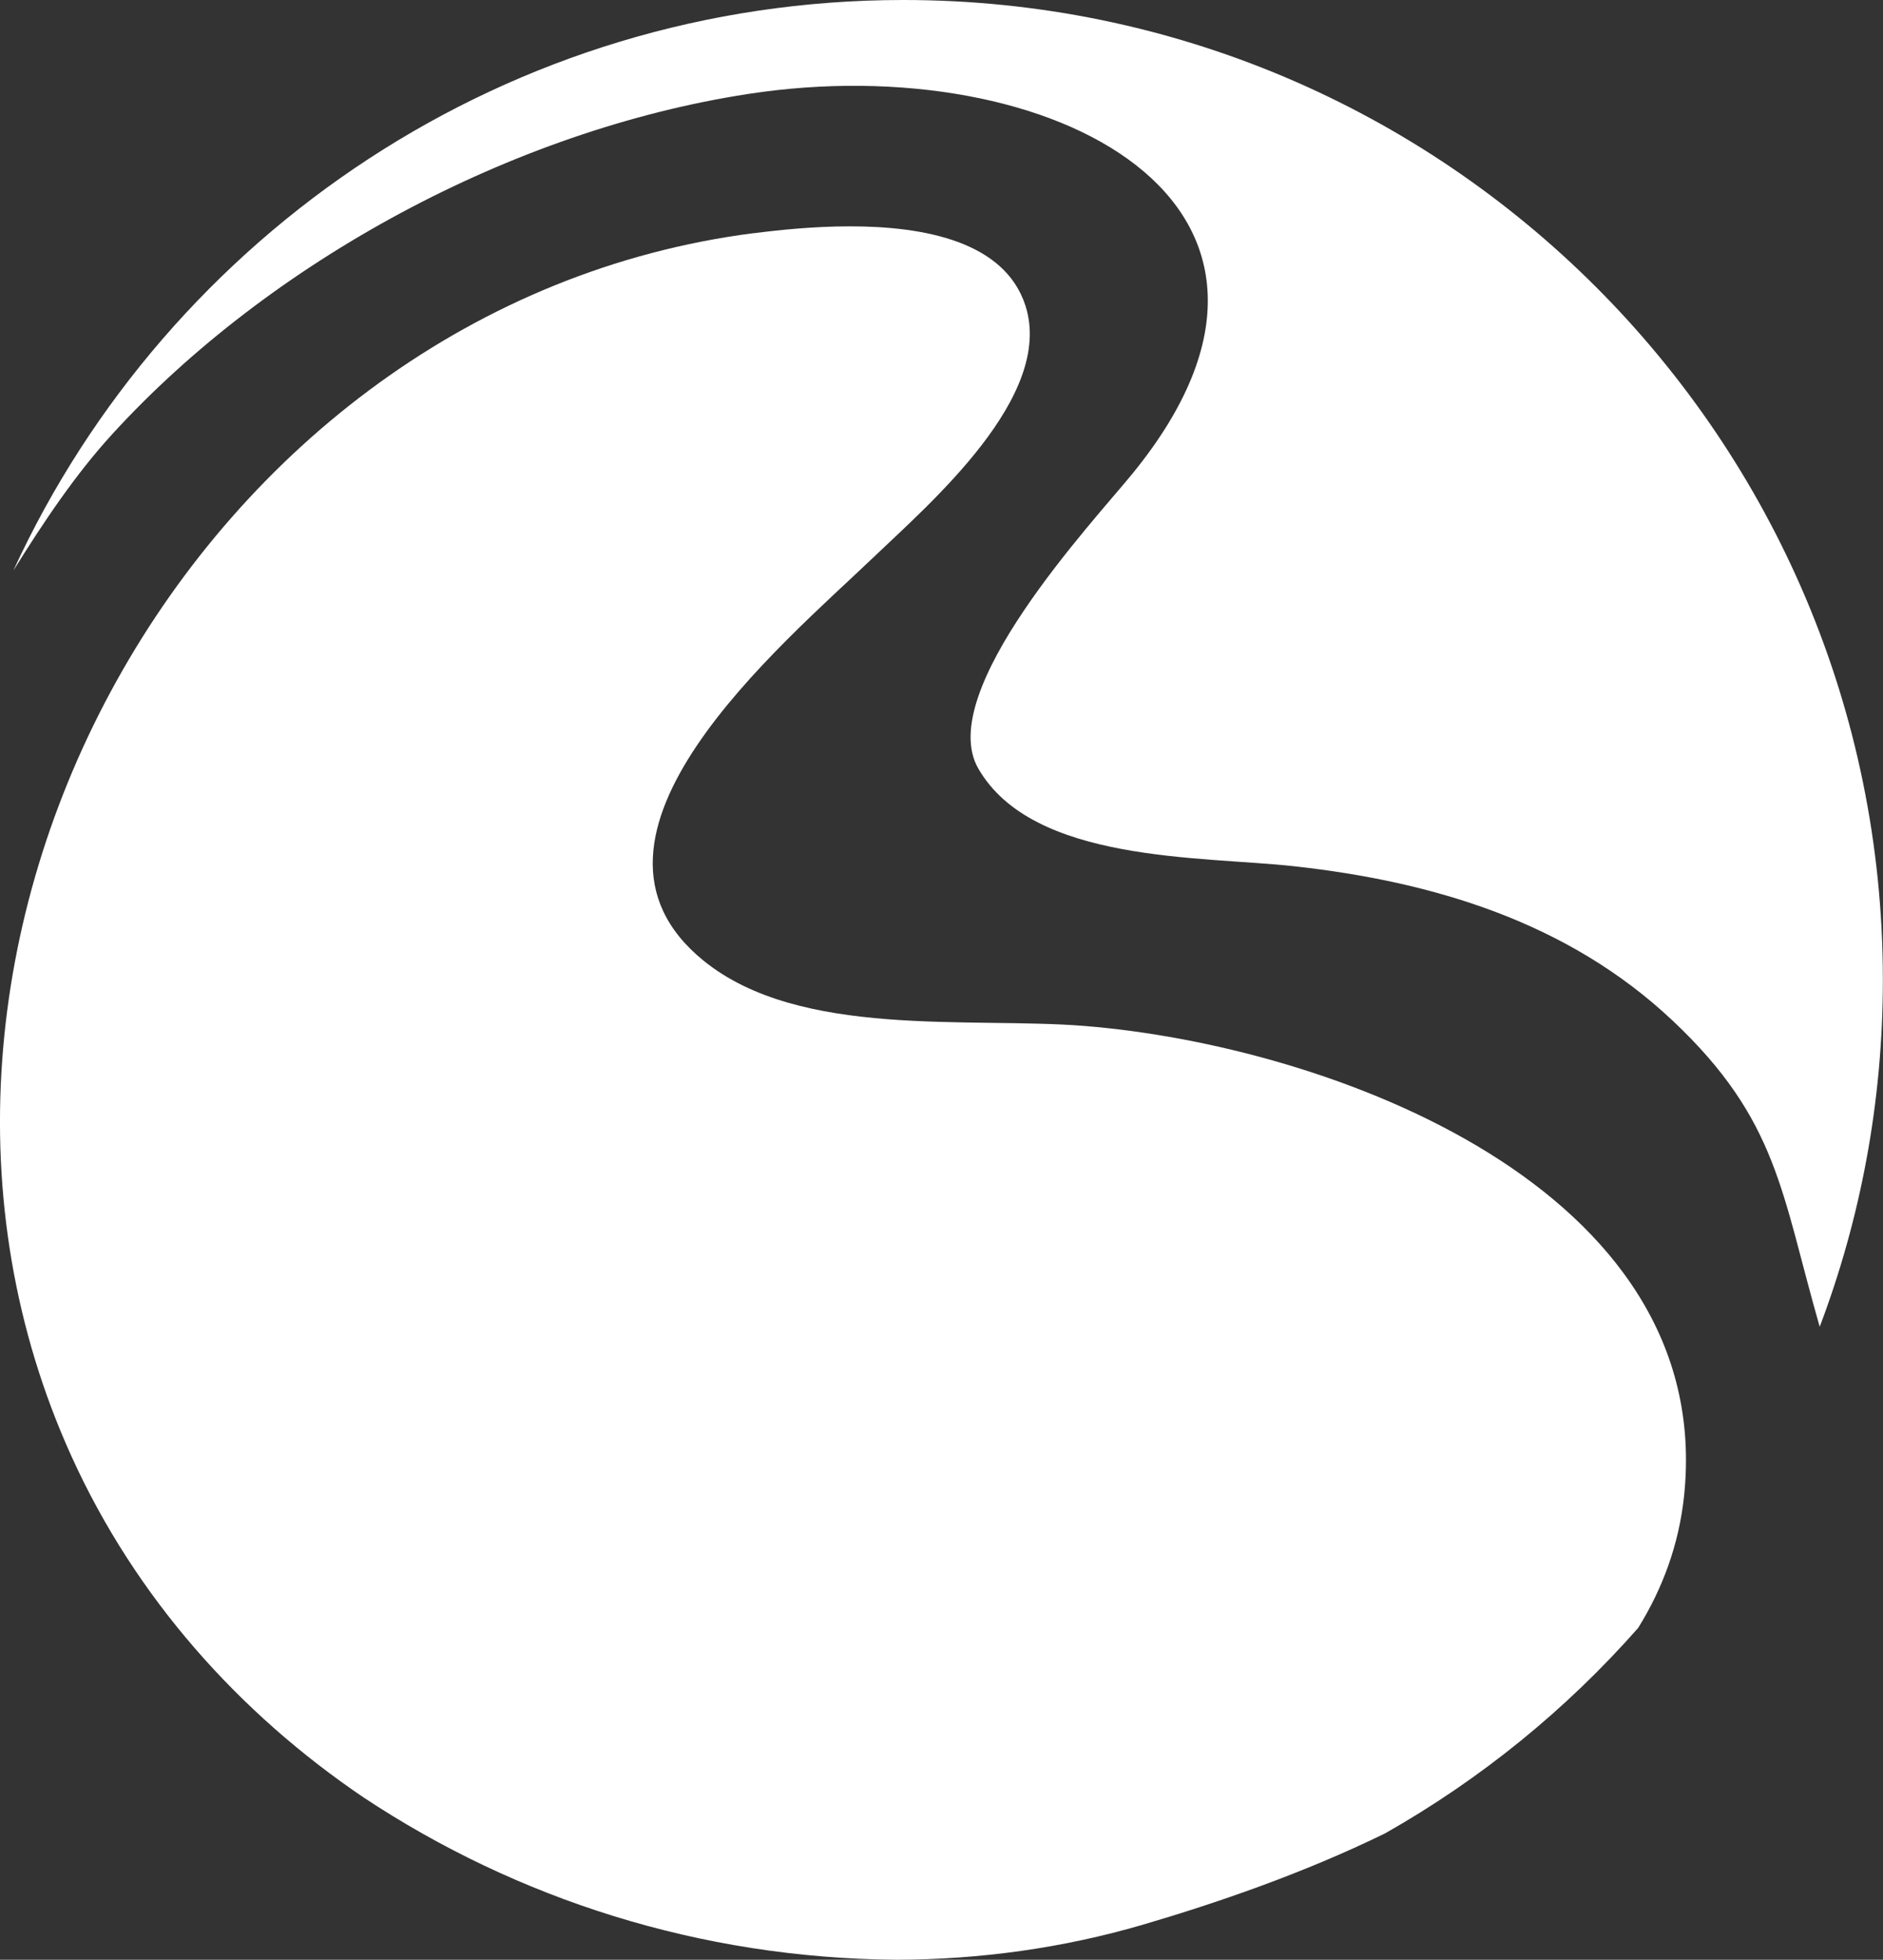 <?xml version="1.0" encoding="UTF-8" standalone="no"?>
<!-- Created with Inkscape (http://www.inkscape.org/) -->

<svg
        width="23.197mm"
        height="24.131mm"
        viewBox="0 0 23.197 24.131"
        version="1.1"
        id="svg704"
        xmlns="http://www.w3.org/2000/svg"
        xmlns:svg="http://www.w3.org/2000/svg">
    <rect x="0" y="0" width="23.197" height="24.131" fill="#333333" stroke="none"/>
    <defs
            id="defs701" />
    <g
            id="layer1"
            transform="translate(-6.171,-7.114)">
        <g
                id="g727">
            <path
                    id="path3"
                    d="M 15.455,9.985 C 8.576,10.868 4.208,18.782 7.052,25.047 v 0 c 0.79,1.74 2.062,3.161 3.6,4.201 v 0 c 1.884,1.247 4.138,1.979 6.562,1.997 v 0 c 1.027,-0.002 2.05,-0.143 3.038,-0.432 v 0 c 0.898,-0.264 1.965,-0.627 2.98,-1.123 v 0 c 1.177,-0.666 2.232,-1.523 3.12,-2.531 v 0 c 0.301,-0.485 0.501,-1.024 0.565,-1.621 v 0 c 0.403,-3.8 -4.37,-5.549 -7.386,-5.791 v 0 c -1.417,-0.114 -3.506,0.159 -4.693,-0.804 v 0 c -1.878,-1.525 0.961,-3.884 2.095,-4.968 v 0 c 0.689,-0.659 2.232,-1.981 1.87,-3.099 v 0 c -0.256,-0.79 -1.25,-0.975 -2.16,-0.975 v 0 c -0.449,0 -0.877,0.045 -1.188,0.085"
                    style="fill:#ffffff;stroke:none;stroke-width:0.353" />
            <path
                    id="path8"
                    d="m 6.341,14.131 c 0.377,-0.606 0.767,-1.183 1.209,-1.667 v 0 c 1.947,-2.131 4.935,-3.747 7.837,-4.193 v 0 c 3.732,-0.574 7.44,1.36 4.736,4.674 v 0 c -0.49,0.6 -2.443,2.685 -1.901,3.631 v 0 c 0.67,1.166 2.744,1.078 3.887,1.204 v 0 c 1.72,0.189 3.38,0.688 4.669,1.903 v 0 c 1.298,1.223 1.337,2.121 1.81,3.767 v 0 c 3.5e-4,3.5e-4 3.5e-4,7.1e-4 3.5e-4,10e-4 v 0 c 0.503,-1.328 0.778,-2.768 0.778,-4.272 v 0 c 0,-6.663 -5.402,-12.065 -12.066,-12.065 v 0 c -4.861,-4e-5 -9.05,2.875 -10.961,7.017"
                    style="fill:#ffffff;stroke:none;stroke-width:0.353" />
        </g>
    </g>
</svg>
